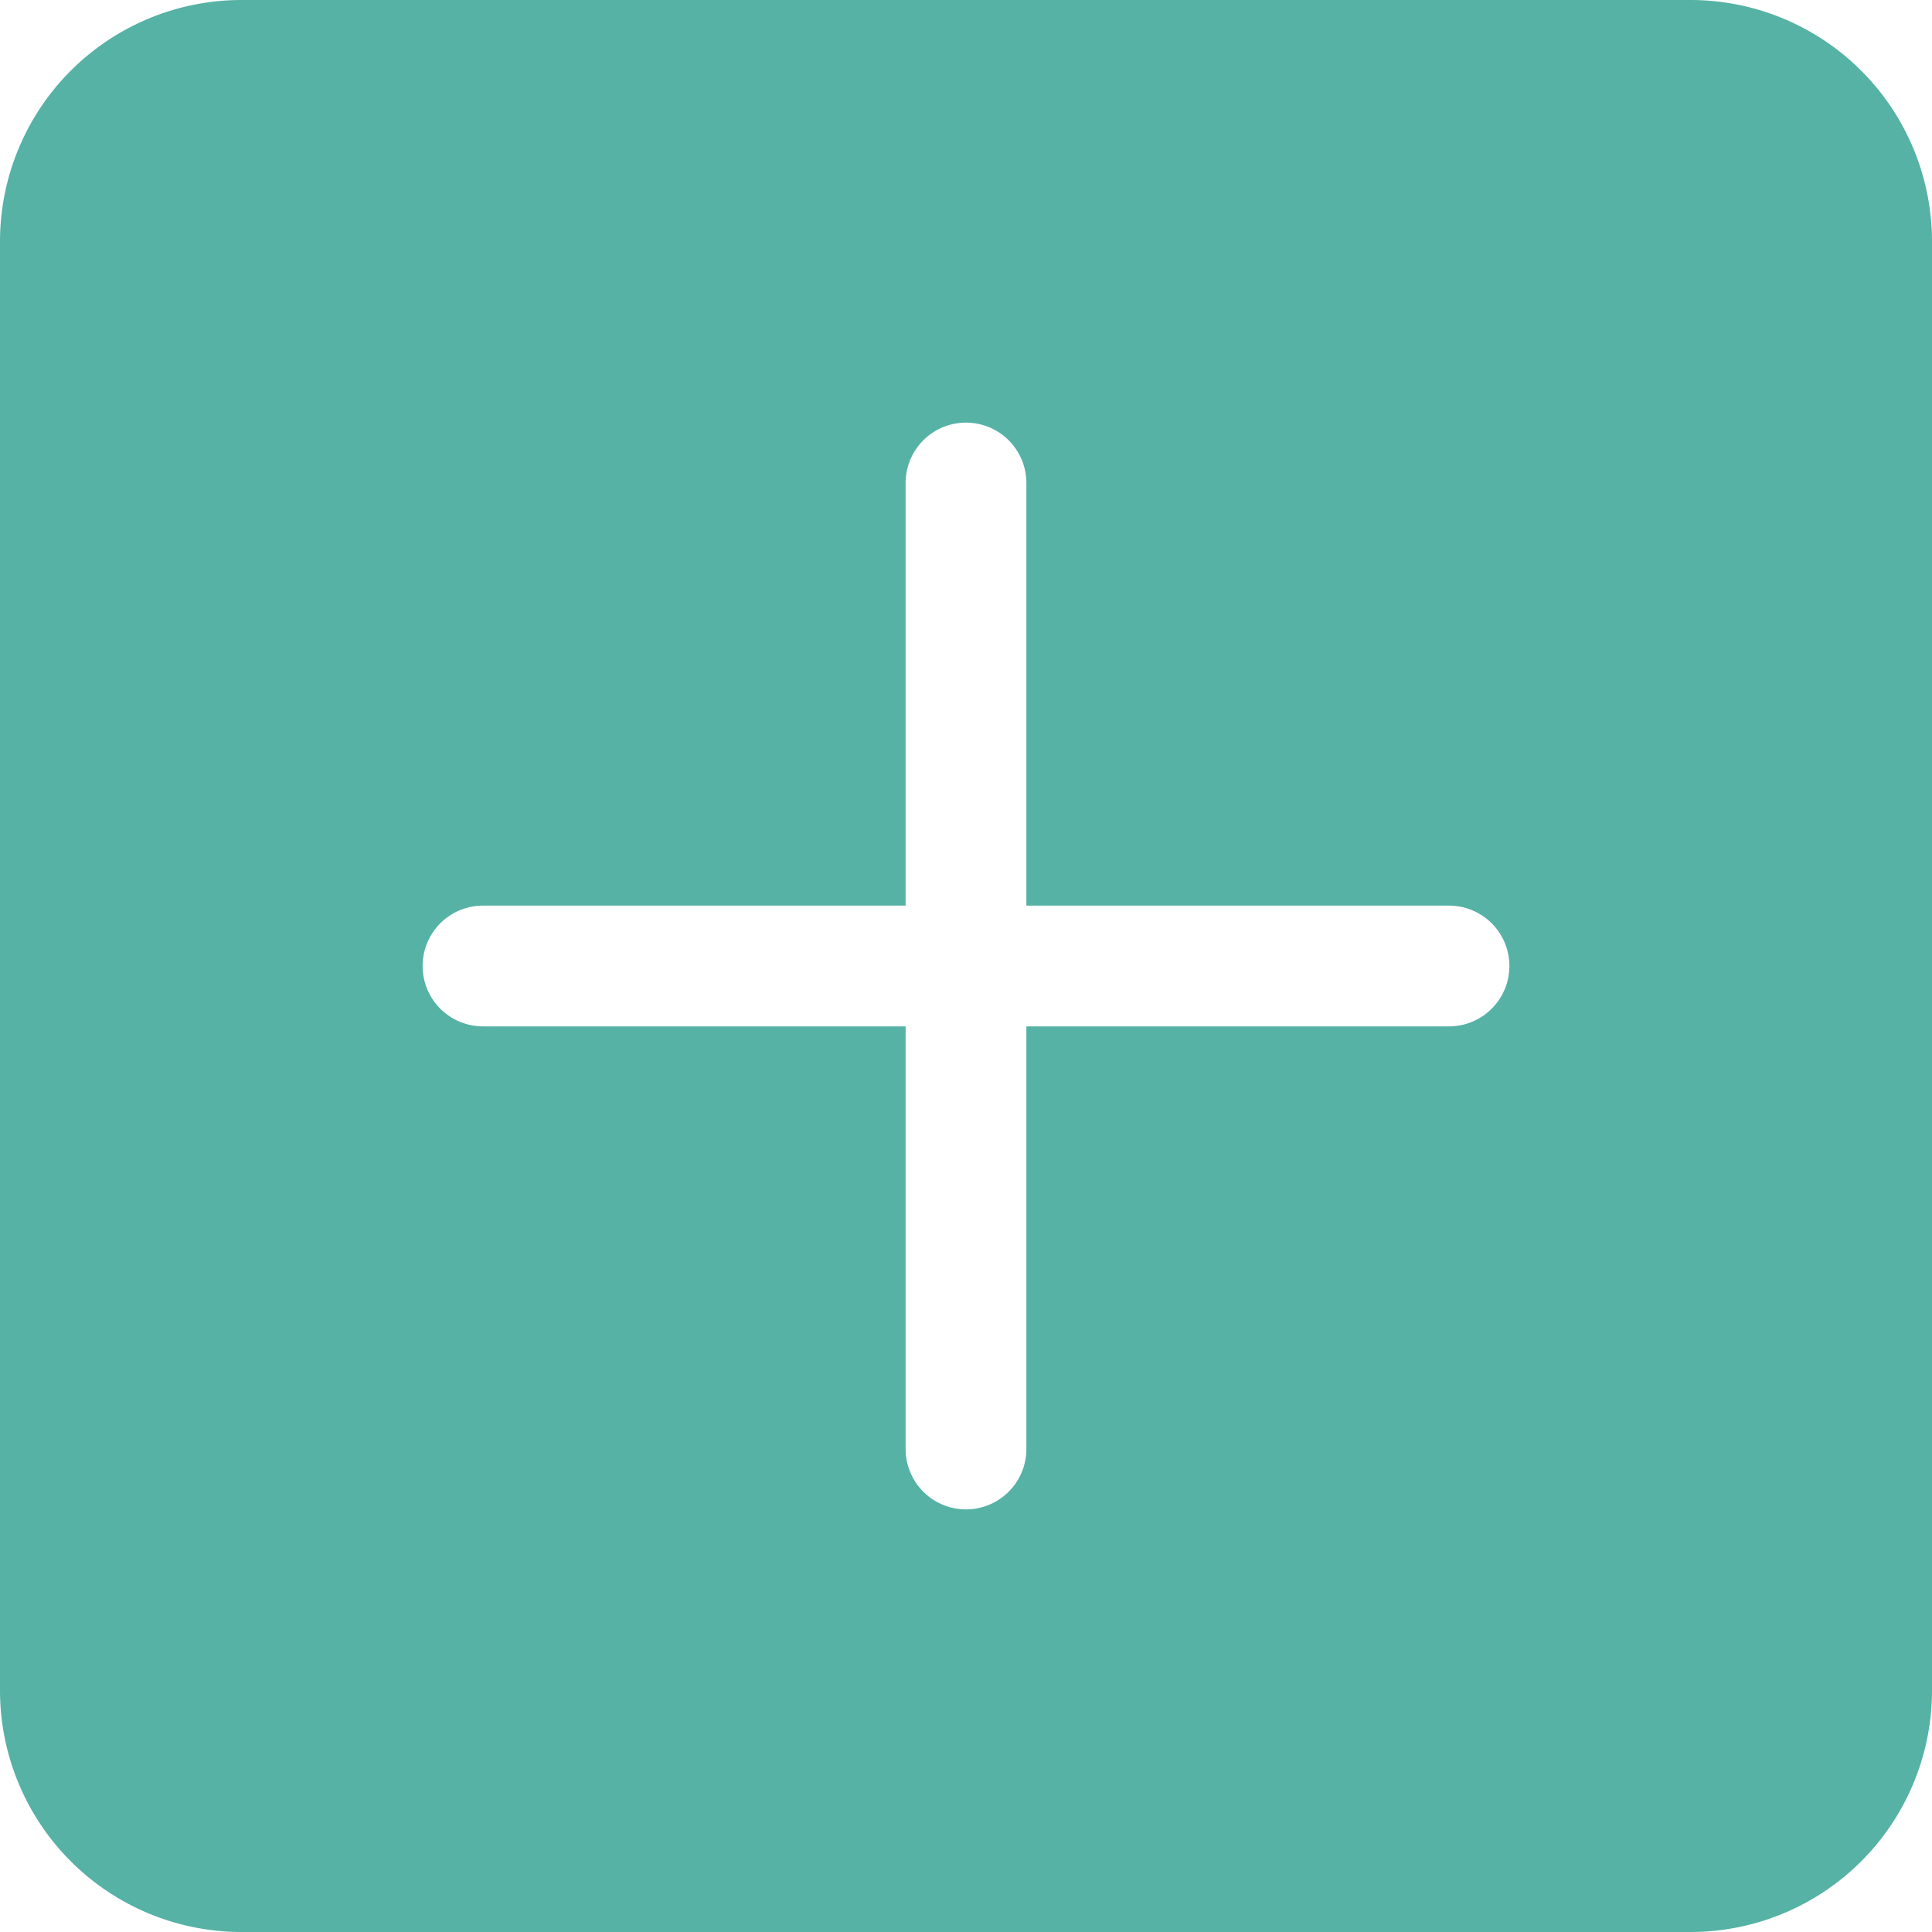 <svg width="1em" height="1em" viewBox="0 0 16 16" class="bi bi-plus-square-fill" fill="currentColor" xmlns="http://www.w3.org/2000/svg">
  <path style="fill:#56b2a5;" fill-rule="evenodd" d="M2 0a2 2 0 0 0-2 2v12a2 2 0 0 0 2 2h12a2 2 0 0 0 2-2V2a2 2 0 0 0-2-2H2zm6.5 4a.5.5 0 0 0-1 0v3.5H4a.5.5 0 0 0 0 1h3.5V12a.5.5 0 0 0 1 0V8.5H12a.5.5 0 0 0 0-1H8.5V4z"/>
</svg>